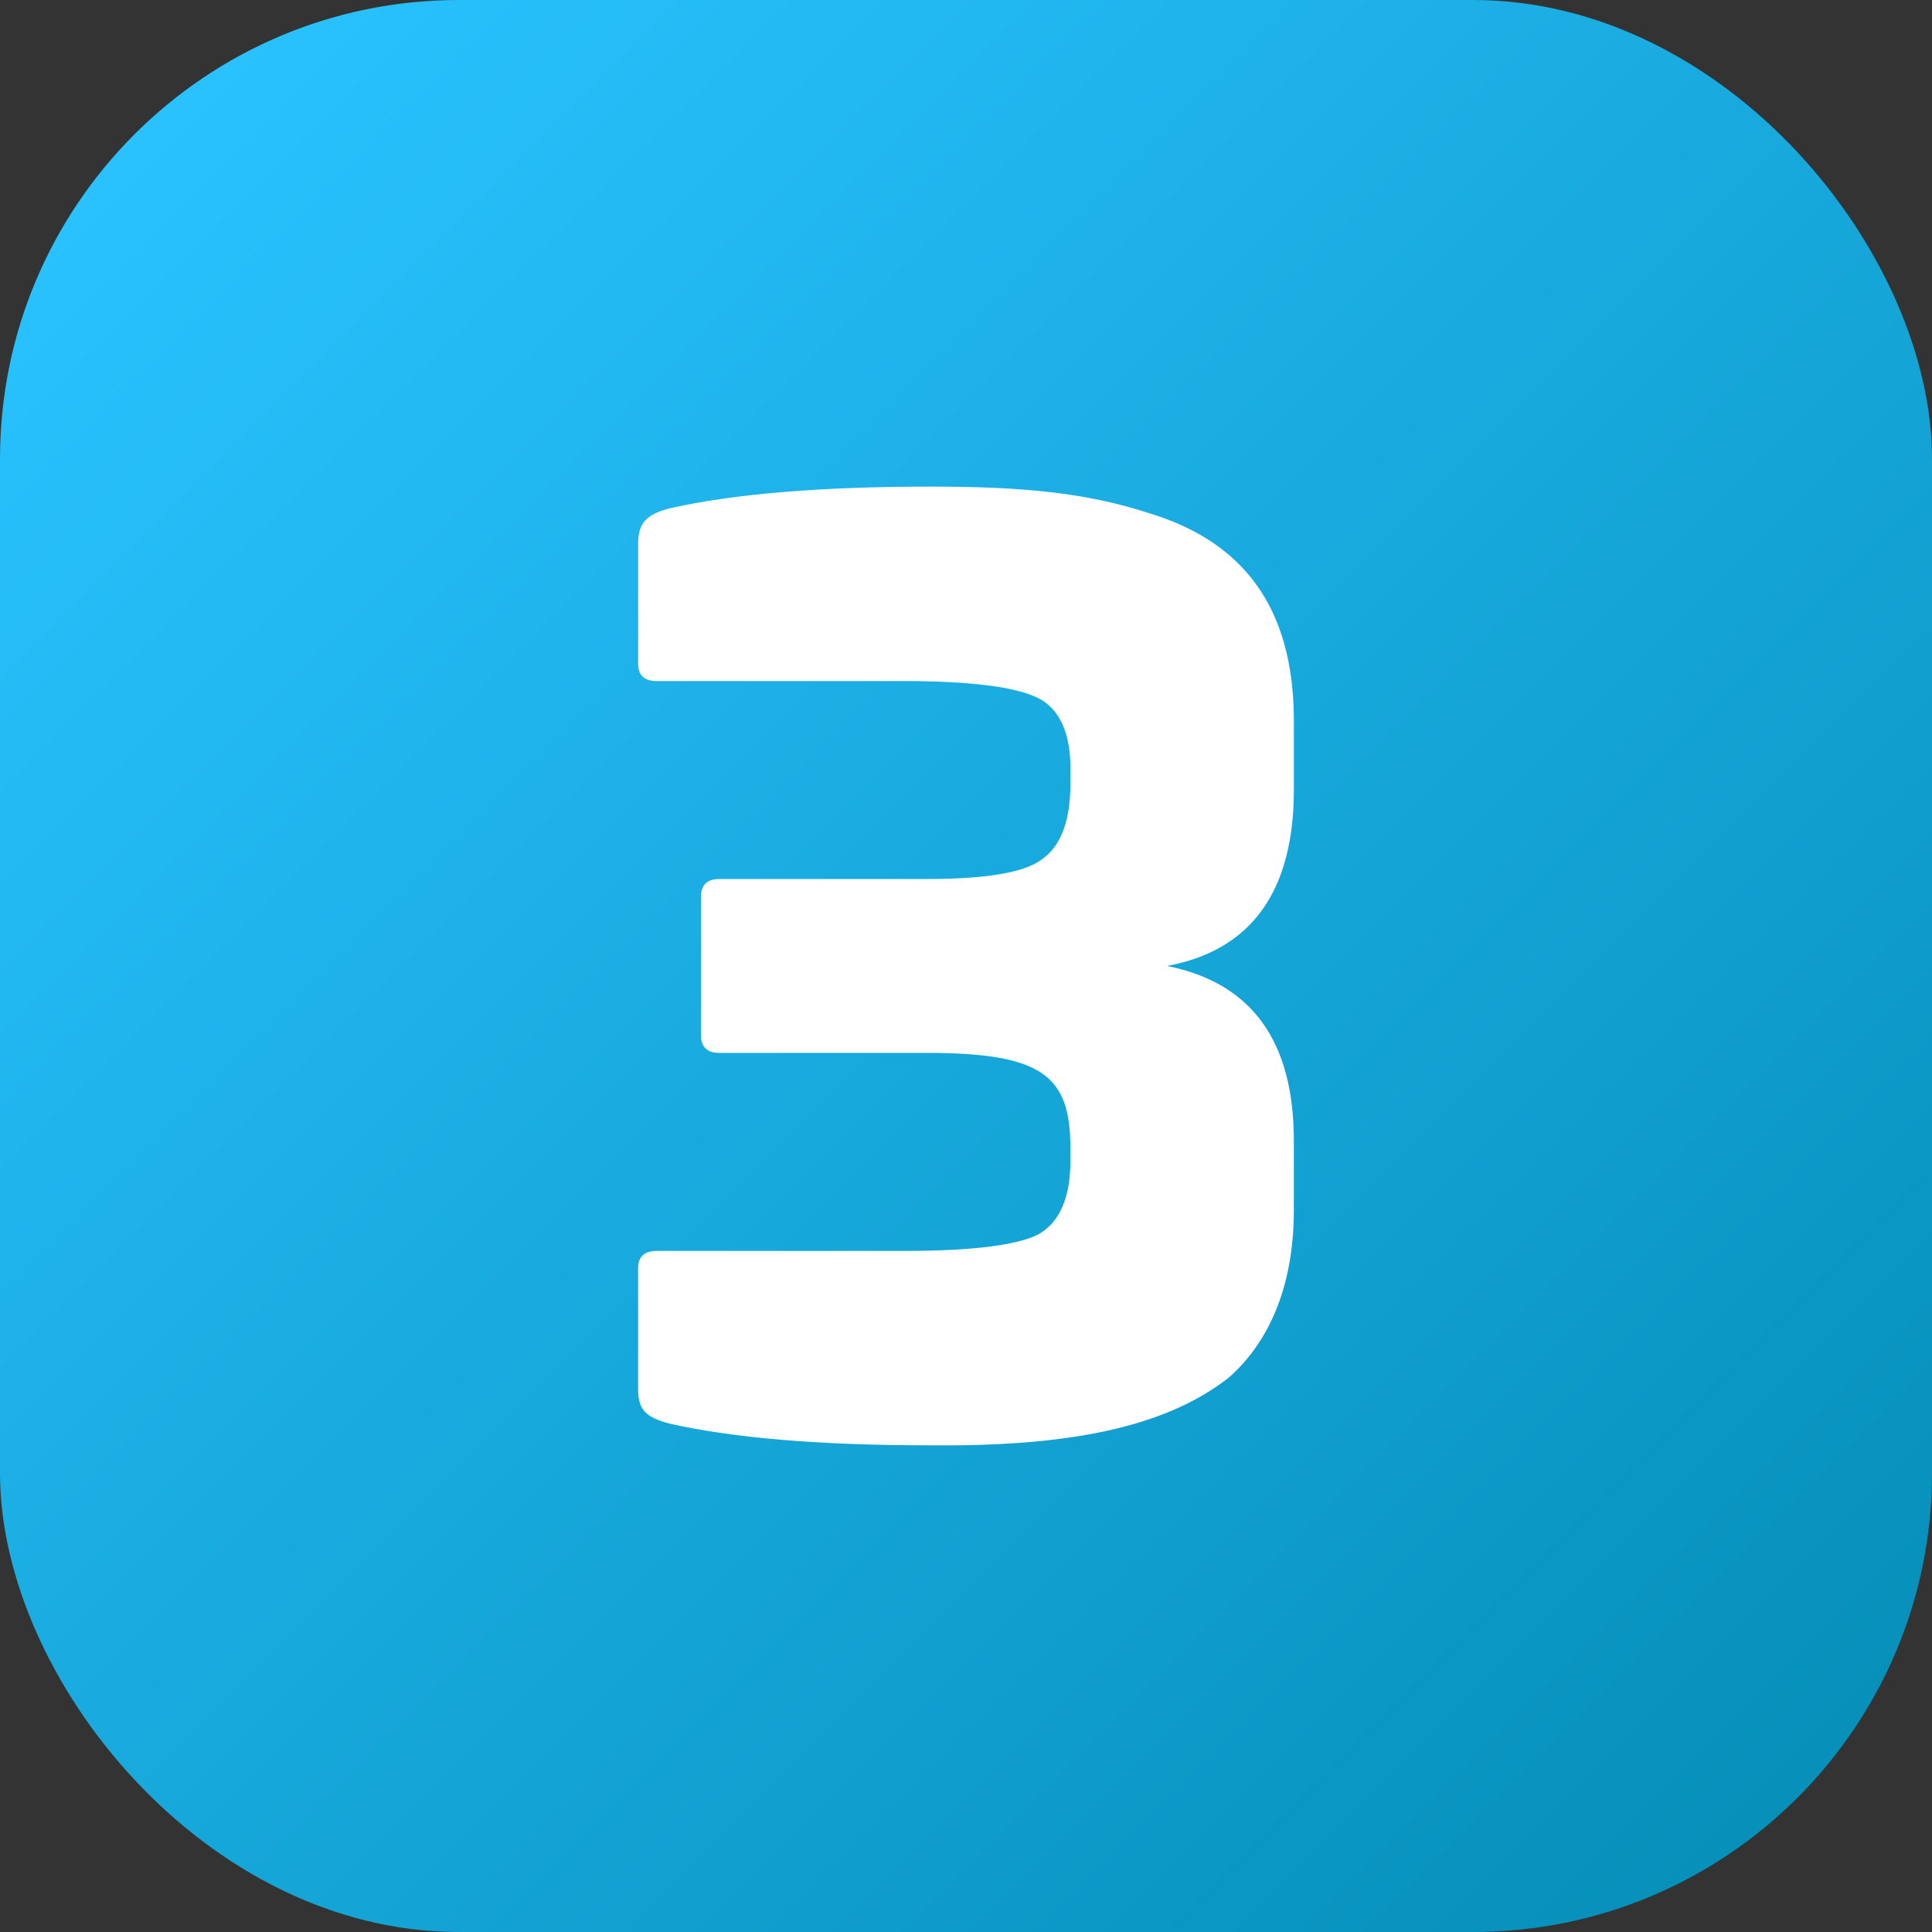 <svg height="512" viewBox="0 0 400 400" width="512" xmlns="http://www.w3.org/2000/svg" xmlns:xlink="http://www.w3.org/1999/xlink"><rect x="0" y="0" width="400" height="400" fill="#333333" stroke="none"/><linearGradient id="linear-gradient" gradientUnits="userSpaceOnUse" x1="27.82" x2="372.18" y1="27.82" y2="372.18"><stop offset="0" stop-color="#29c2ff"/><stop offset="1" stop-color="#0690ba"/></linearGradient><g id="Layer_2" data-name="Layer 2"><g id="Layer_1-2" data-name="Layer 1"><g id="_3" data-name="3"><rect fill="url(#linear-gradient)" height="400" rx="95" width="400"/><path id="_3-2" d="m237.88 106.24c19 5.75 30 19 30 43v14.25c0 21-8.76 33.25-26.26 36.5 17.5 3.5 26.26 15.5 26.26 36.25v14.25c0 16-5.26 27.5-13.5 34.75-13.76 10.75-34.5 14.25-61.76 14q-34.11 0-54-4.5c-4.74-1.25-6.5-2.75-6.5-7v-25.25c0-2.25 1.26-3.5 3.76-3.5h51.5c14.24 0 23.5-1.25 27.74-3.5 4.26-2.5 6.5-7.5 6.5-15.25v-2.5c0-15-5.74-19.75-29.74-19.75h-43c-2.5 0-3.76-1.25-3.76-3.75v-28.5c0-2.5 1.26-3.75 3.76-3.75h43c12 0 20-1.25 23.74-4q6-4.12 6-15.75v-3.24c0-7.25-2.24-12.25-6.74-14.5s-13.76-3.5-28-3.5h-51c-2.5 0-3.76-1.25-3.76-3.5v-25c0-4.25 1.76-6 6.5-7.25q19.89-4.5 54-4.5c19-.01 32.26 1.25 45.26 5.49z" fill="#fff" data-name="3"/></g></g></g></svg>